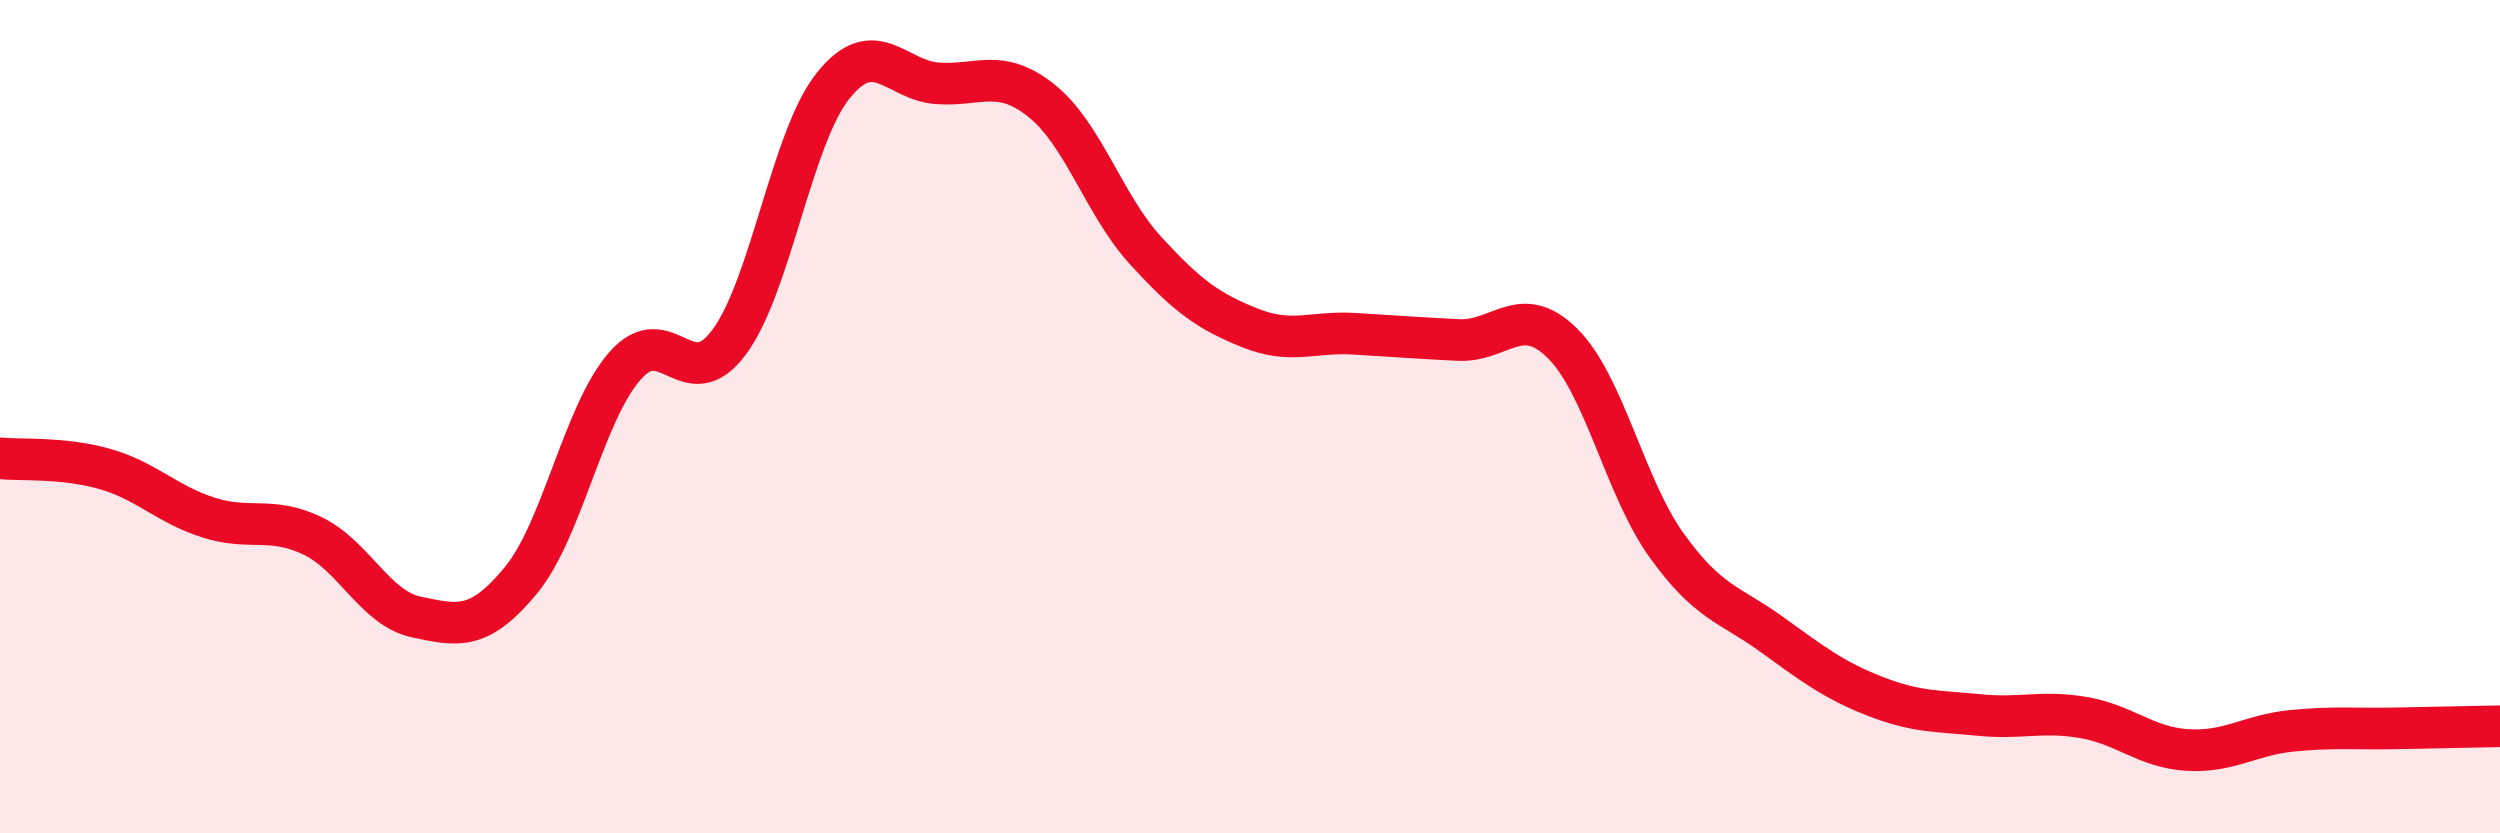 
    <svg width="60" height="20" viewBox="0 0 60 20" xmlns="http://www.w3.org/2000/svg">
      <path
        d="M 0,11 C 0.5,11.05 1.5,10.97 2.5,11.25 C 3.5,11.53 4,12.1 5,12.42 C 6,12.74 6.5,12.38 7.5,12.86 C 8.5,13.34 9,14.6 10,14.81 C 11,15.02 11.5,15.14 12.5,13.93 C 13.5,12.72 14,9.92 15,8.78 C 16,7.64 16.5,9.56 17.5,8.21 C 18.5,6.86 19,3.29 20,2.05 C 21,0.81 21.5,1.93 22.5,2 C 23.5,2.07 24,1.62 25,2.42 C 26,3.22 26.5,4.93 27.5,6.02 C 28.5,7.11 29,7.47 30,7.87 C 31,8.27 31.5,7.95 32.5,8.01 C 33.5,8.07 34,8.11 35,8.16 C 36,8.21 36.5,7.25 37.5,8.24 C 38.5,9.23 39,11.7 40,13.09 C 41,14.48 41.5,14.49 42.5,15.21 C 43.5,15.93 44,16.32 45,16.71 C 46,17.1 46.5,17.06 47.5,17.16 C 48.5,17.26 49,17.05 50,17.22 C 51,17.39 51.5,17.94 52.5,18 C 53.5,18.06 54,17.64 55,17.54 C 56,17.44 56.5,17.5 57.5,17.48 C 58.5,17.46 59.5,17.44 60,17.43L60 20L0 20Z"
        fill="#EB0A25"
        opacity="0.1"
        stroke-linecap="round"
        stroke-linejoin="round"
      />
      <path
        d="M 0,11 C 0.5,11.05 1.5,10.97 2.5,11.25 C 3.5,11.53 4,12.1 5,12.42 C 6,12.74 6.5,12.38 7.5,12.86 C 8.5,13.34 9,14.6 10,14.81 C 11,15.02 11.5,15.14 12.5,13.93 C 13.5,12.72 14,9.92 15,8.78 C 16,7.64 16.5,9.56 17.5,8.21 C 18.5,6.86 19,3.29 20,2.05 C 21,0.81 21.5,1.93 22.5,2 C 23.5,2.07 24,1.62 25,2.42 C 26,3.22 26.5,4.93 27.5,6.02 C 28.5,7.11 29,7.47 30,7.87 C 31,8.27 31.5,7.95 32.5,8.01 C 33.5,8.07 34,8.11 35,8.16 C 36,8.21 36.5,7.25 37.5,8.24 C 38.5,9.23 39,11.7 40,13.09 C 41,14.48 41.5,14.49 42.5,15.21 C 43.5,15.93 44,16.32 45,16.71 C 46,17.1 46.5,17.06 47.5,17.16 C 48.5,17.26 49,17.05 50,17.22 C 51,17.39 51.5,17.94 52.5,18 C 53.5,18.06 54,17.64 55,17.54 C 56,17.44 56.5,17.5 57.5,17.48 C 58.5,17.46 59.5,17.44 60,17.43"
        stroke="#EB0A25"
        stroke-width="1"
        fill="none"
        stroke-linecap="round"
        stroke-linejoin="round"
      />
    </svg>
  